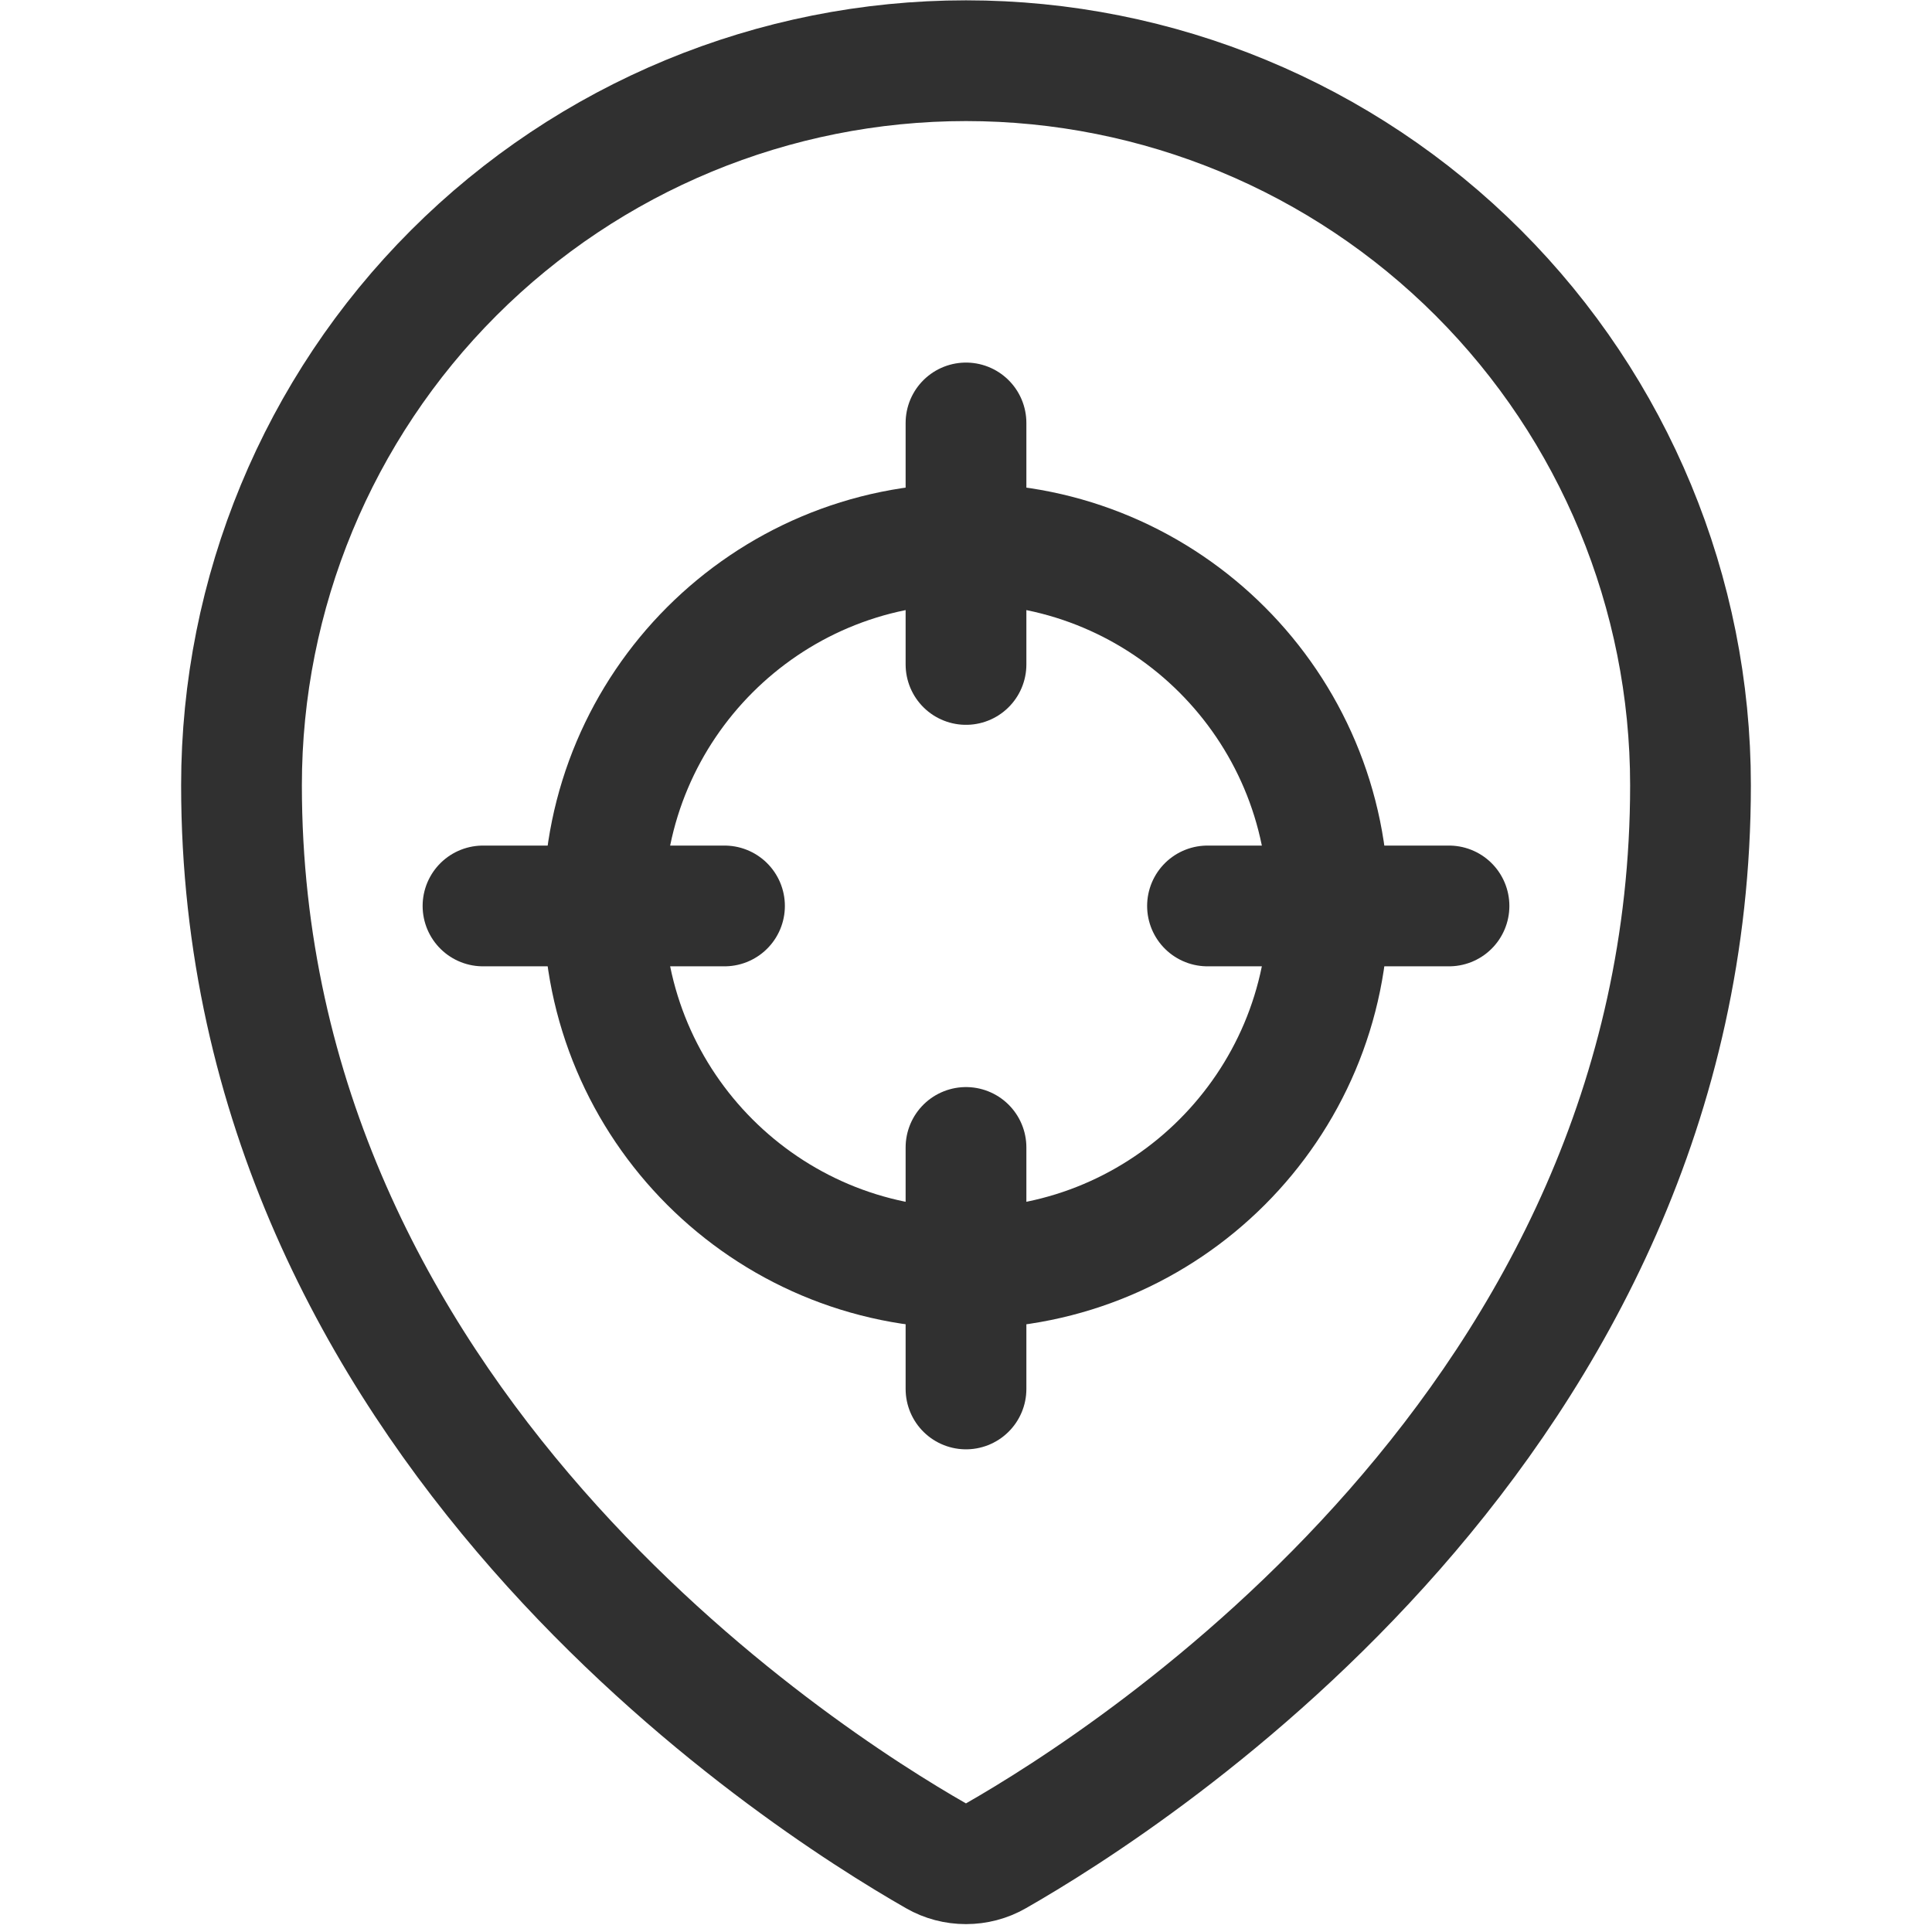<svg width="24" height="24" viewBox="0 0 24 24" fill="none" xmlns="http://www.w3.org/2000/svg">
<path d="M12 15.754C14.485 15.754 16.5 13.739 16.5 11.254C16.5 8.769 14.485 6.754 12 6.754C9.515 6.754 7.5 8.769 7.5 11.254C7.5 13.739 9.515 15.754 12 15.754Z" stroke="#303030" stroke-width="1.5" stroke-linecap="round" stroke-linejoin="round"/>
<path d="M12 5.254V8.254" stroke="#303030" stroke-width="1.5" stroke-linecap="round" stroke-linejoin="round"/>
<path d="M6 11.254H9" stroke="#303030" stroke-width="1.5" stroke-linecap="round" stroke-linejoin="round"/>
<path d="M12 17.254V14.254" stroke="#303030" stroke-width="1.5" stroke-linecap="round" stroke-linejoin="round"/>
<path d="M18 11.254H15" stroke="#303030" stroke-width="1.5" stroke-linecap="round" stroke-linejoin="round"/>
<path d="M21 9.754C21 17.654 14.068 22.085 12.371 23.054C12.258 23.119 12.13 23.152 11.999 23.152C11.869 23.152 11.741 23.119 11.628 23.054C9.931 22.084 3 17.652 3 9.754C3 7.367 3.948 5.078 5.636 3.39C7.324 1.702 9.613 0.754 12 0.754C14.387 0.754 16.676 1.702 18.364 3.39C20.052 5.078 21 7.367 21 9.754Z" stroke="#303030" stroke-width="1.5" stroke-linecap="round" stroke-linejoin="round"/>
</svg>
